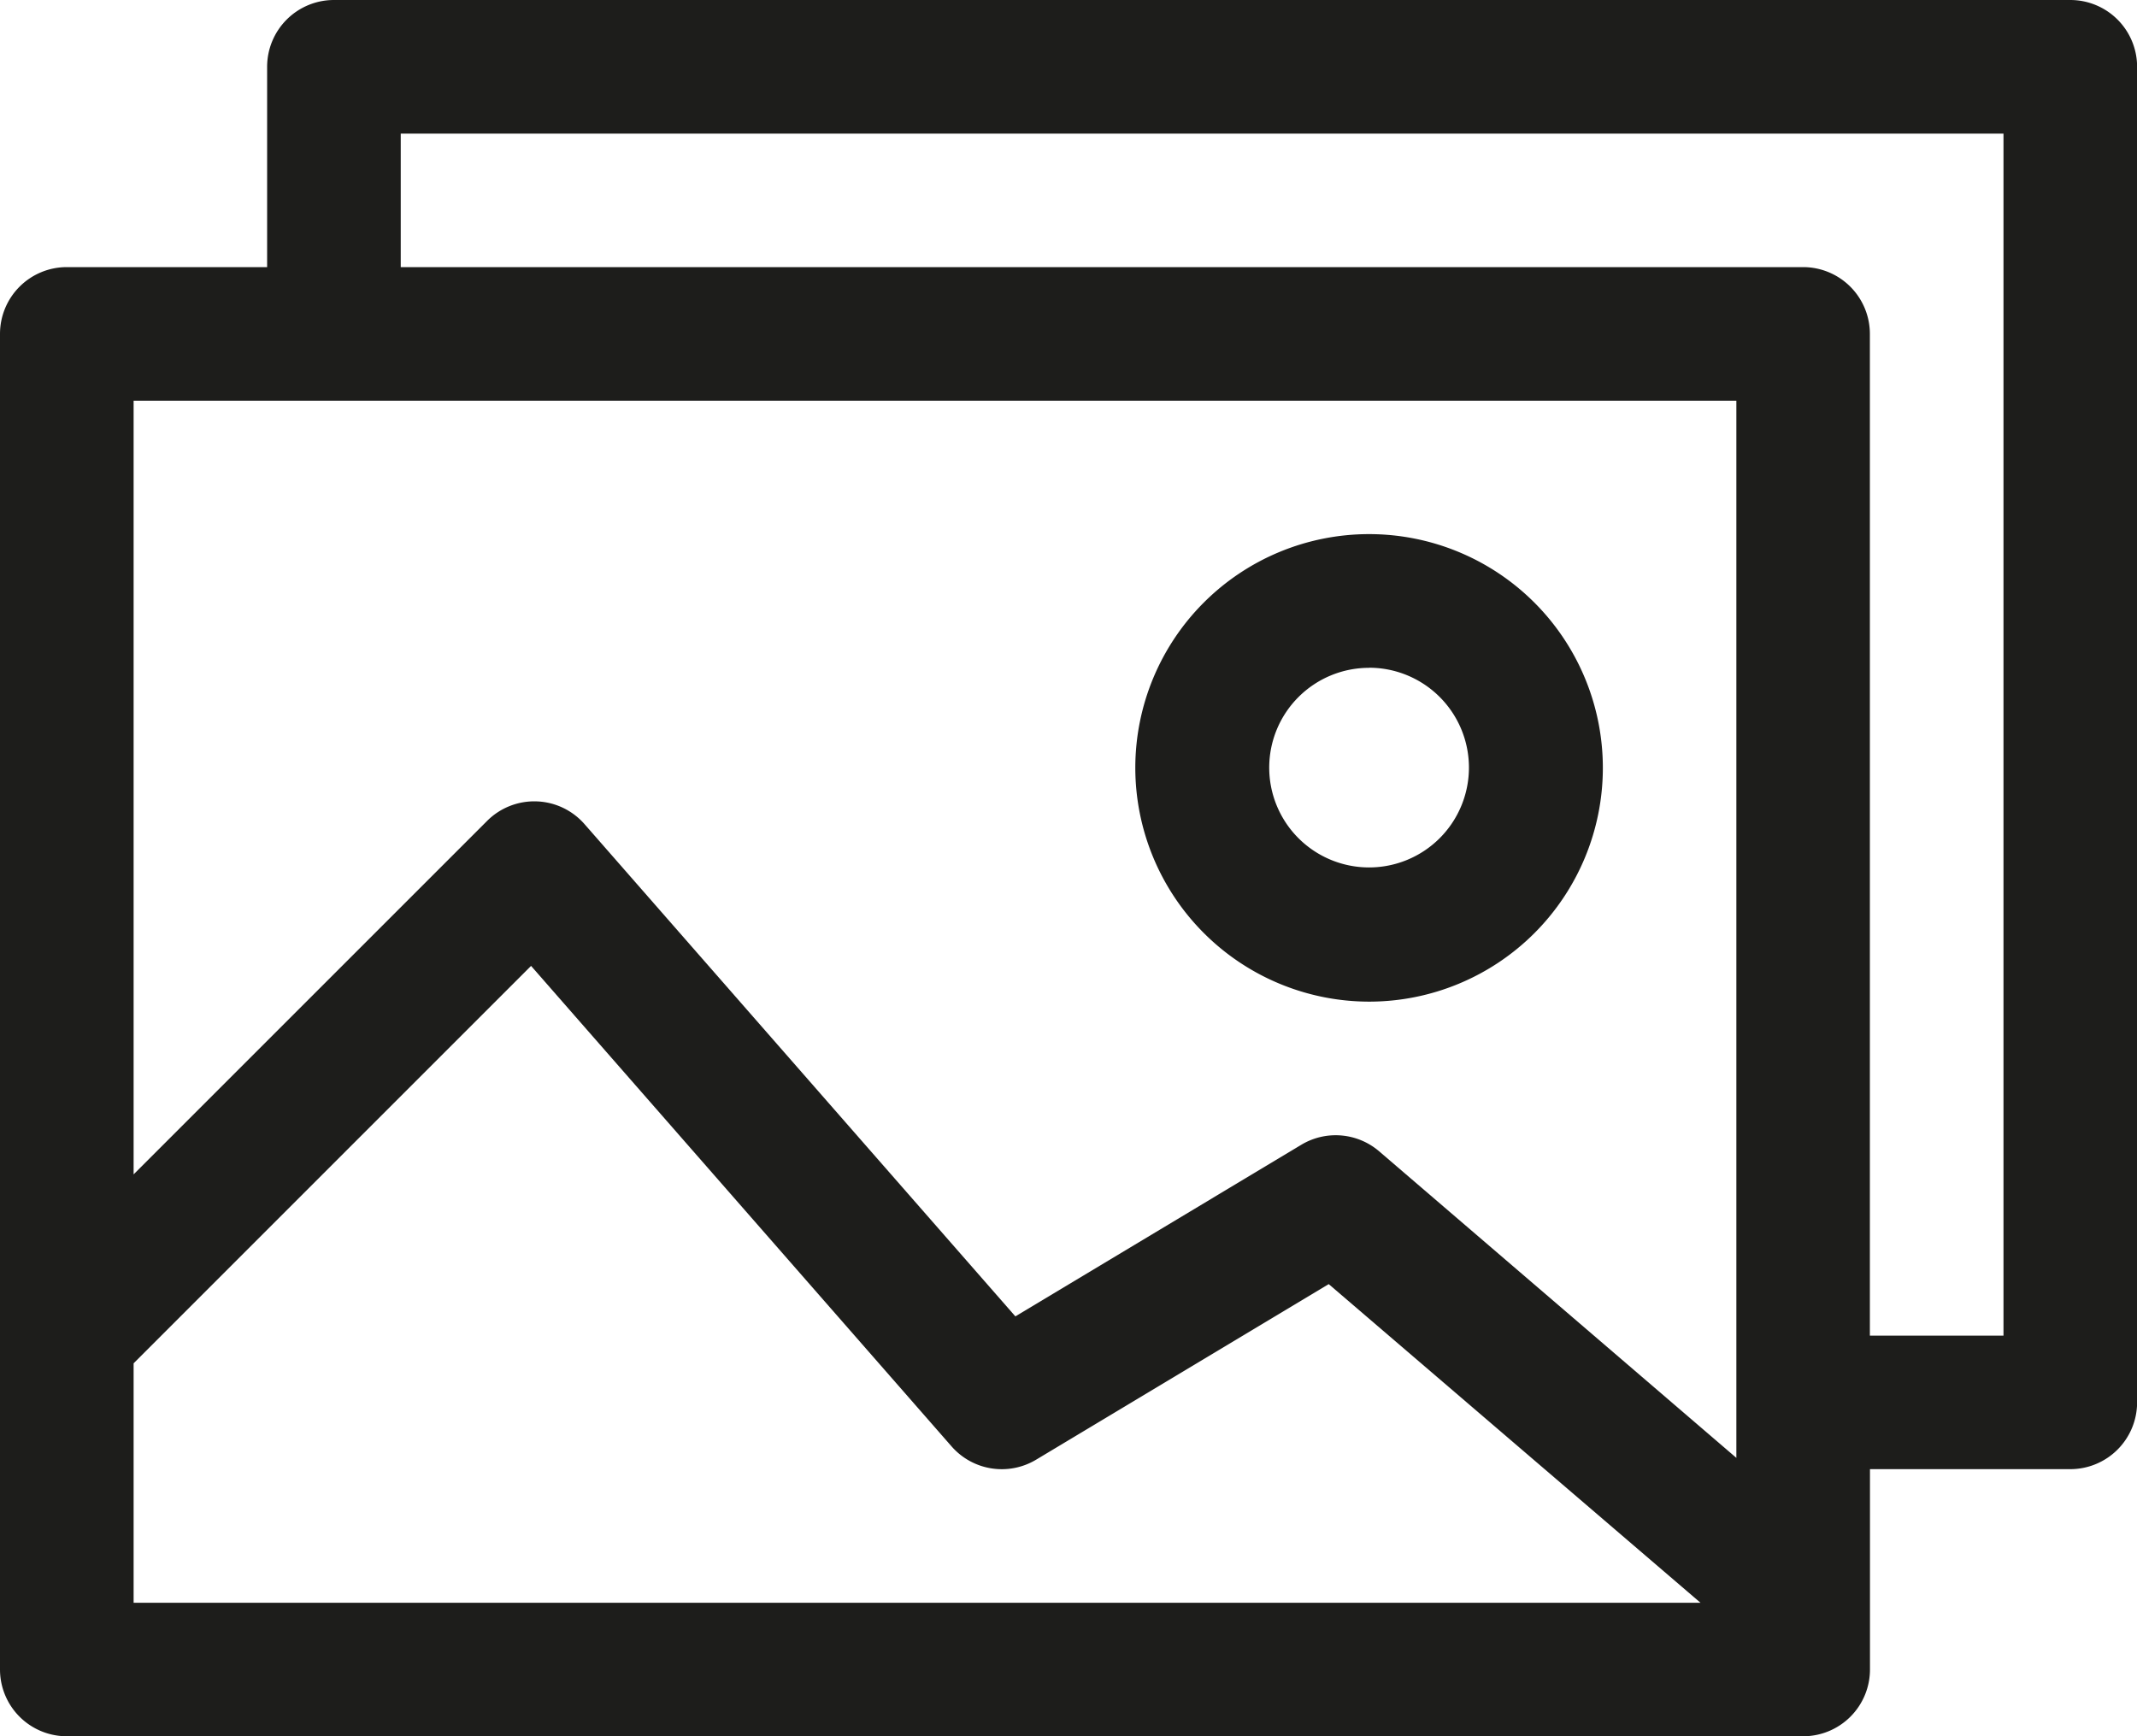 <?xml version="1.0" encoding="UTF-8"?>
<svg xmlns="http://www.w3.org/2000/svg" width="21.4" height="17.388" viewBox="0 0 21.4 17.388">
  <g id="Group_3757" data-name="Group 3757" transform="translate(-16321 19452)">
    <path id="Path_195" data-name="Path 195" d="M90.732,52.5H73.344a.669.669,0,0,0-.669.669v2.006H70.669a.669.669,0,0,0-.669.669V69.219a.669.669,0,0,0,.669.669H88.057a.669.669,0,0,0,.669-.669V67.213h2.006a.669.669,0,0,0,.669-.669V53.169A.669.669,0,0,0,90.732,52.5Zm-3.344,4.013V67.1L83.811,64.03a.669.669,0,0,0-.779-.066l-2.864,1.719-4.314-4.929a.668.668,0,0,0-.976-.033l-3.54,3.54V56.513Zm-16.05,9.64,3.98-3.98,4.211,4.812a.668.668,0,0,0,.847.133l2.93-1.758,3.723,3.191H71.338Zm18.725-.277H88.725V55.844a.669.669,0,0,0-.669-.669H74.013V53.838h16.05Z" transform="translate(16251 -19504.5)" fill="#1d1d1b"></path>
    <path id="Path_196" data-name="Path 196" d="M369.841,197.181a2.341,2.341,0,1,0-2.341-2.341A2.344,2.344,0,0,0,369.841,197.181Zm0-3.344a1,1,0,1,1-1,1A1,1,0,0,1,369.841,193.838Z" transform="translate(15964.869 -19639.15)" fill="#1d1d1b"></path>
  </g>
</svg>
